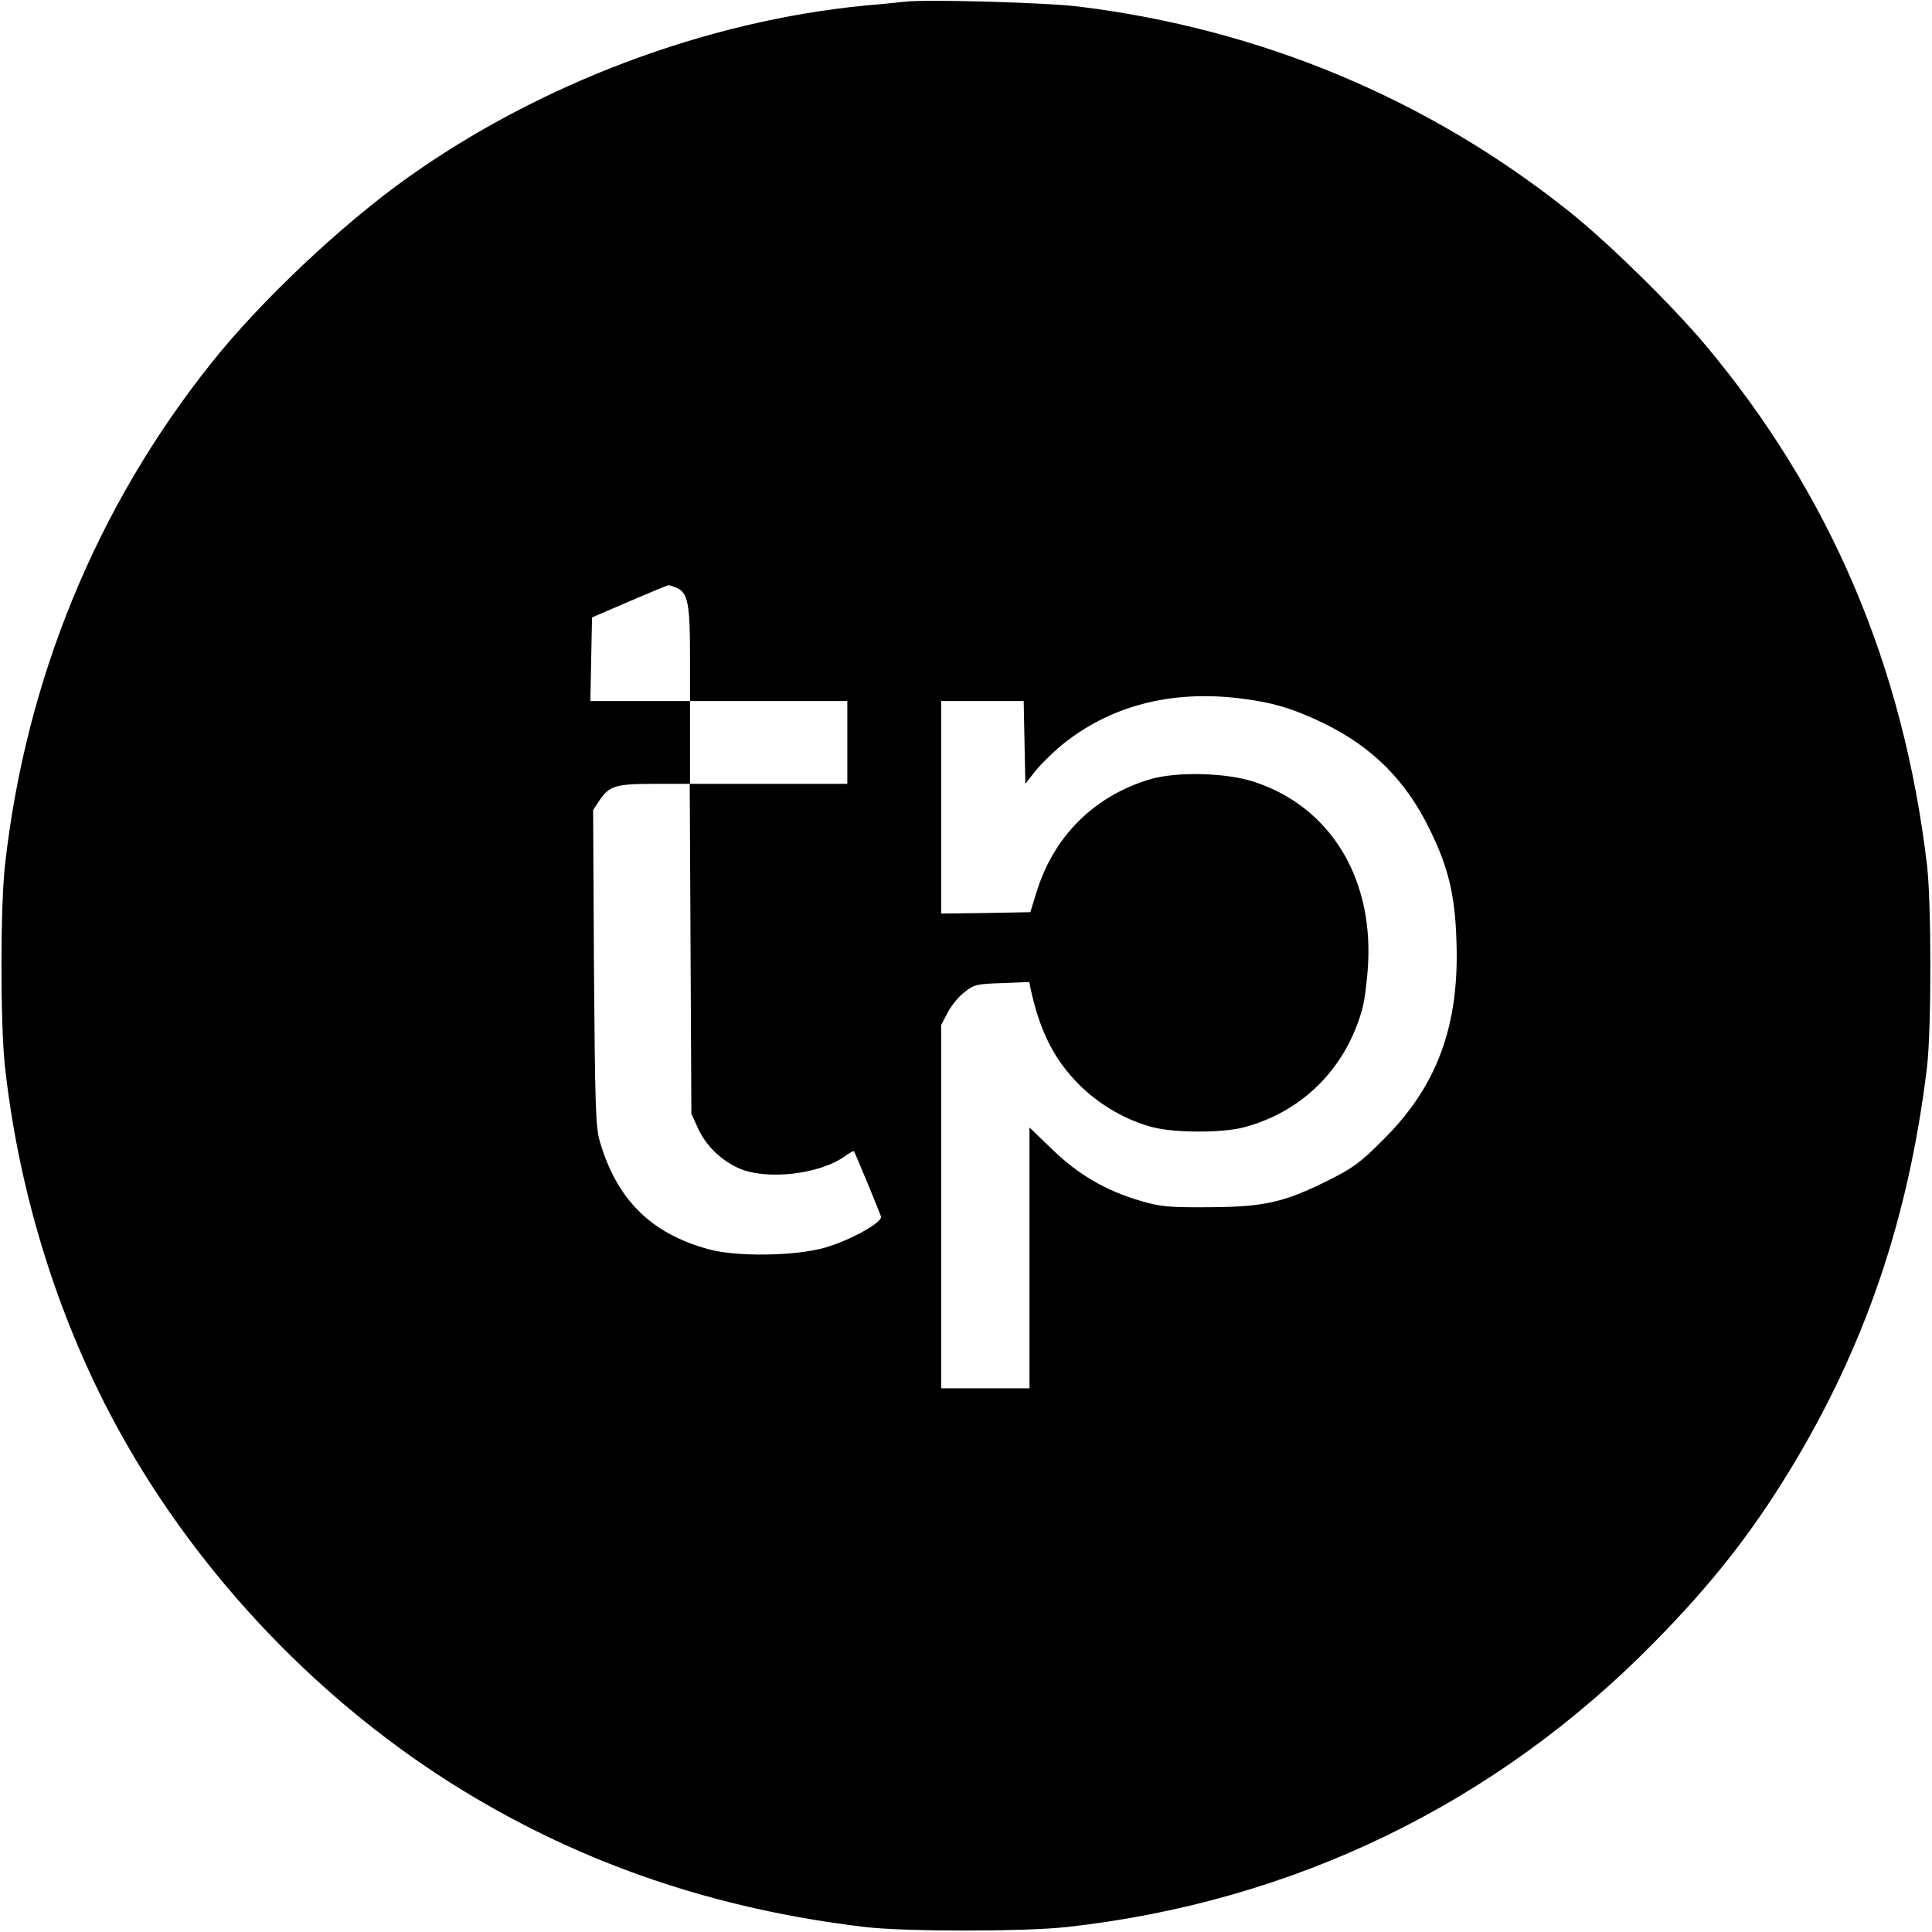<?xml version="1.0" standalone="no"?>
<!DOCTYPE svg PUBLIC "-//W3C//DTD SVG 20010904//EN"
 "http://www.w3.org/TR/2001/REC-SVG-20010904/DTD/svg10.dtd">
<svg version="1.0" xmlns="http://www.w3.org/2000/svg"
 width="700pt" height="700pt" viewBox="0 0 700 700"
 preserveAspectRatio="xMidYMid meet">
<g transform="translate(0,700) scale(0.1,-0.1)"
fill="#000000" stroke="none">
<path d="M3280 6994 c-19 -2 -84 -9 -145 -14 -578 -56 -1180 -283 -1660 -625
-237 -169 -531 -446 -709 -670 -416 -521 -673 -1147 -748 -1820 -17 -155 -17
-575 0 -730 52 -469 198 -931 418 -1327 290 -523 731 -983 1239 -1294 439
-269 920 -432 1460 -496 145 -17 576 -17 730 0 822 91 1556 447 2131 1034 203
206 348 390 487 618 274 449 433 916 499 1465 16 136 16 592 0 730 -86 725
-352 1347 -803 1885 -122 145 -351 370 -494 484 -510 407 -1117 661 -1775 742
-117 15 -553 27 -630 18z m-826 -2125 c38 -18 46 -58 46 -240 l0 -169 285 0
285 0 0 -150 0 -150 -285 0 -286 0 3 -597 3 -598 23 -51 c29 -64 82 -116 147
-146 99 -45 292 -24 385 42 17 12 32 21 34 19 5 -8 95 -225 98 -237 5 -22
-116 -88 -205 -113 -107 -30 -316 -33 -417 -6 -211 57 -335 180 -397 392 -15
53 -17 125 -21 630 l-3 570 23 35 c36 53 58 60 201 60 l127 0 0 150 0 150
-180 0 -181 0 3 152 3 151 135 58 c74 32 138 58 142 59 4 0 18 -5 32 -11z
m2036 -399 c122 -15 192 -36 305 -90 177 -86 299 -208 385 -385 68 -138 92
-239 97 -405 11 -306 -70 -526 -266 -720 -83 -83 -110 -103 -201 -148 -159
-79 -231 -95 -430 -96 -144 -1 -175 2 -244 22 -128 37 -229 96 -323 187 l-83
80 0 -472 0 -473 -160 0 -160 0 0 658 0 658 23 44 c12 24 39 58 60 74 36 29
45 31 137 34 l99 4 6 -29 c34 -153 86 -254 175 -343 73 -73 170 -129 266 -154
80 -21 251 -21 329 -1 213 56 371 213 431 430 9 33 18 108 21 166 16 316 -142
567 -412 656 -103 34 -284 38 -380 9 -202 -61 -348 -207 -410 -410 l-22 -71
-161 -3 -162 -2 0 385 0 385 150 0 149 0 3 -150 3 -150 35 45 c19 24 62 66 95
94 175 143 395 201 645 171z"/>
</g>
</svg>
